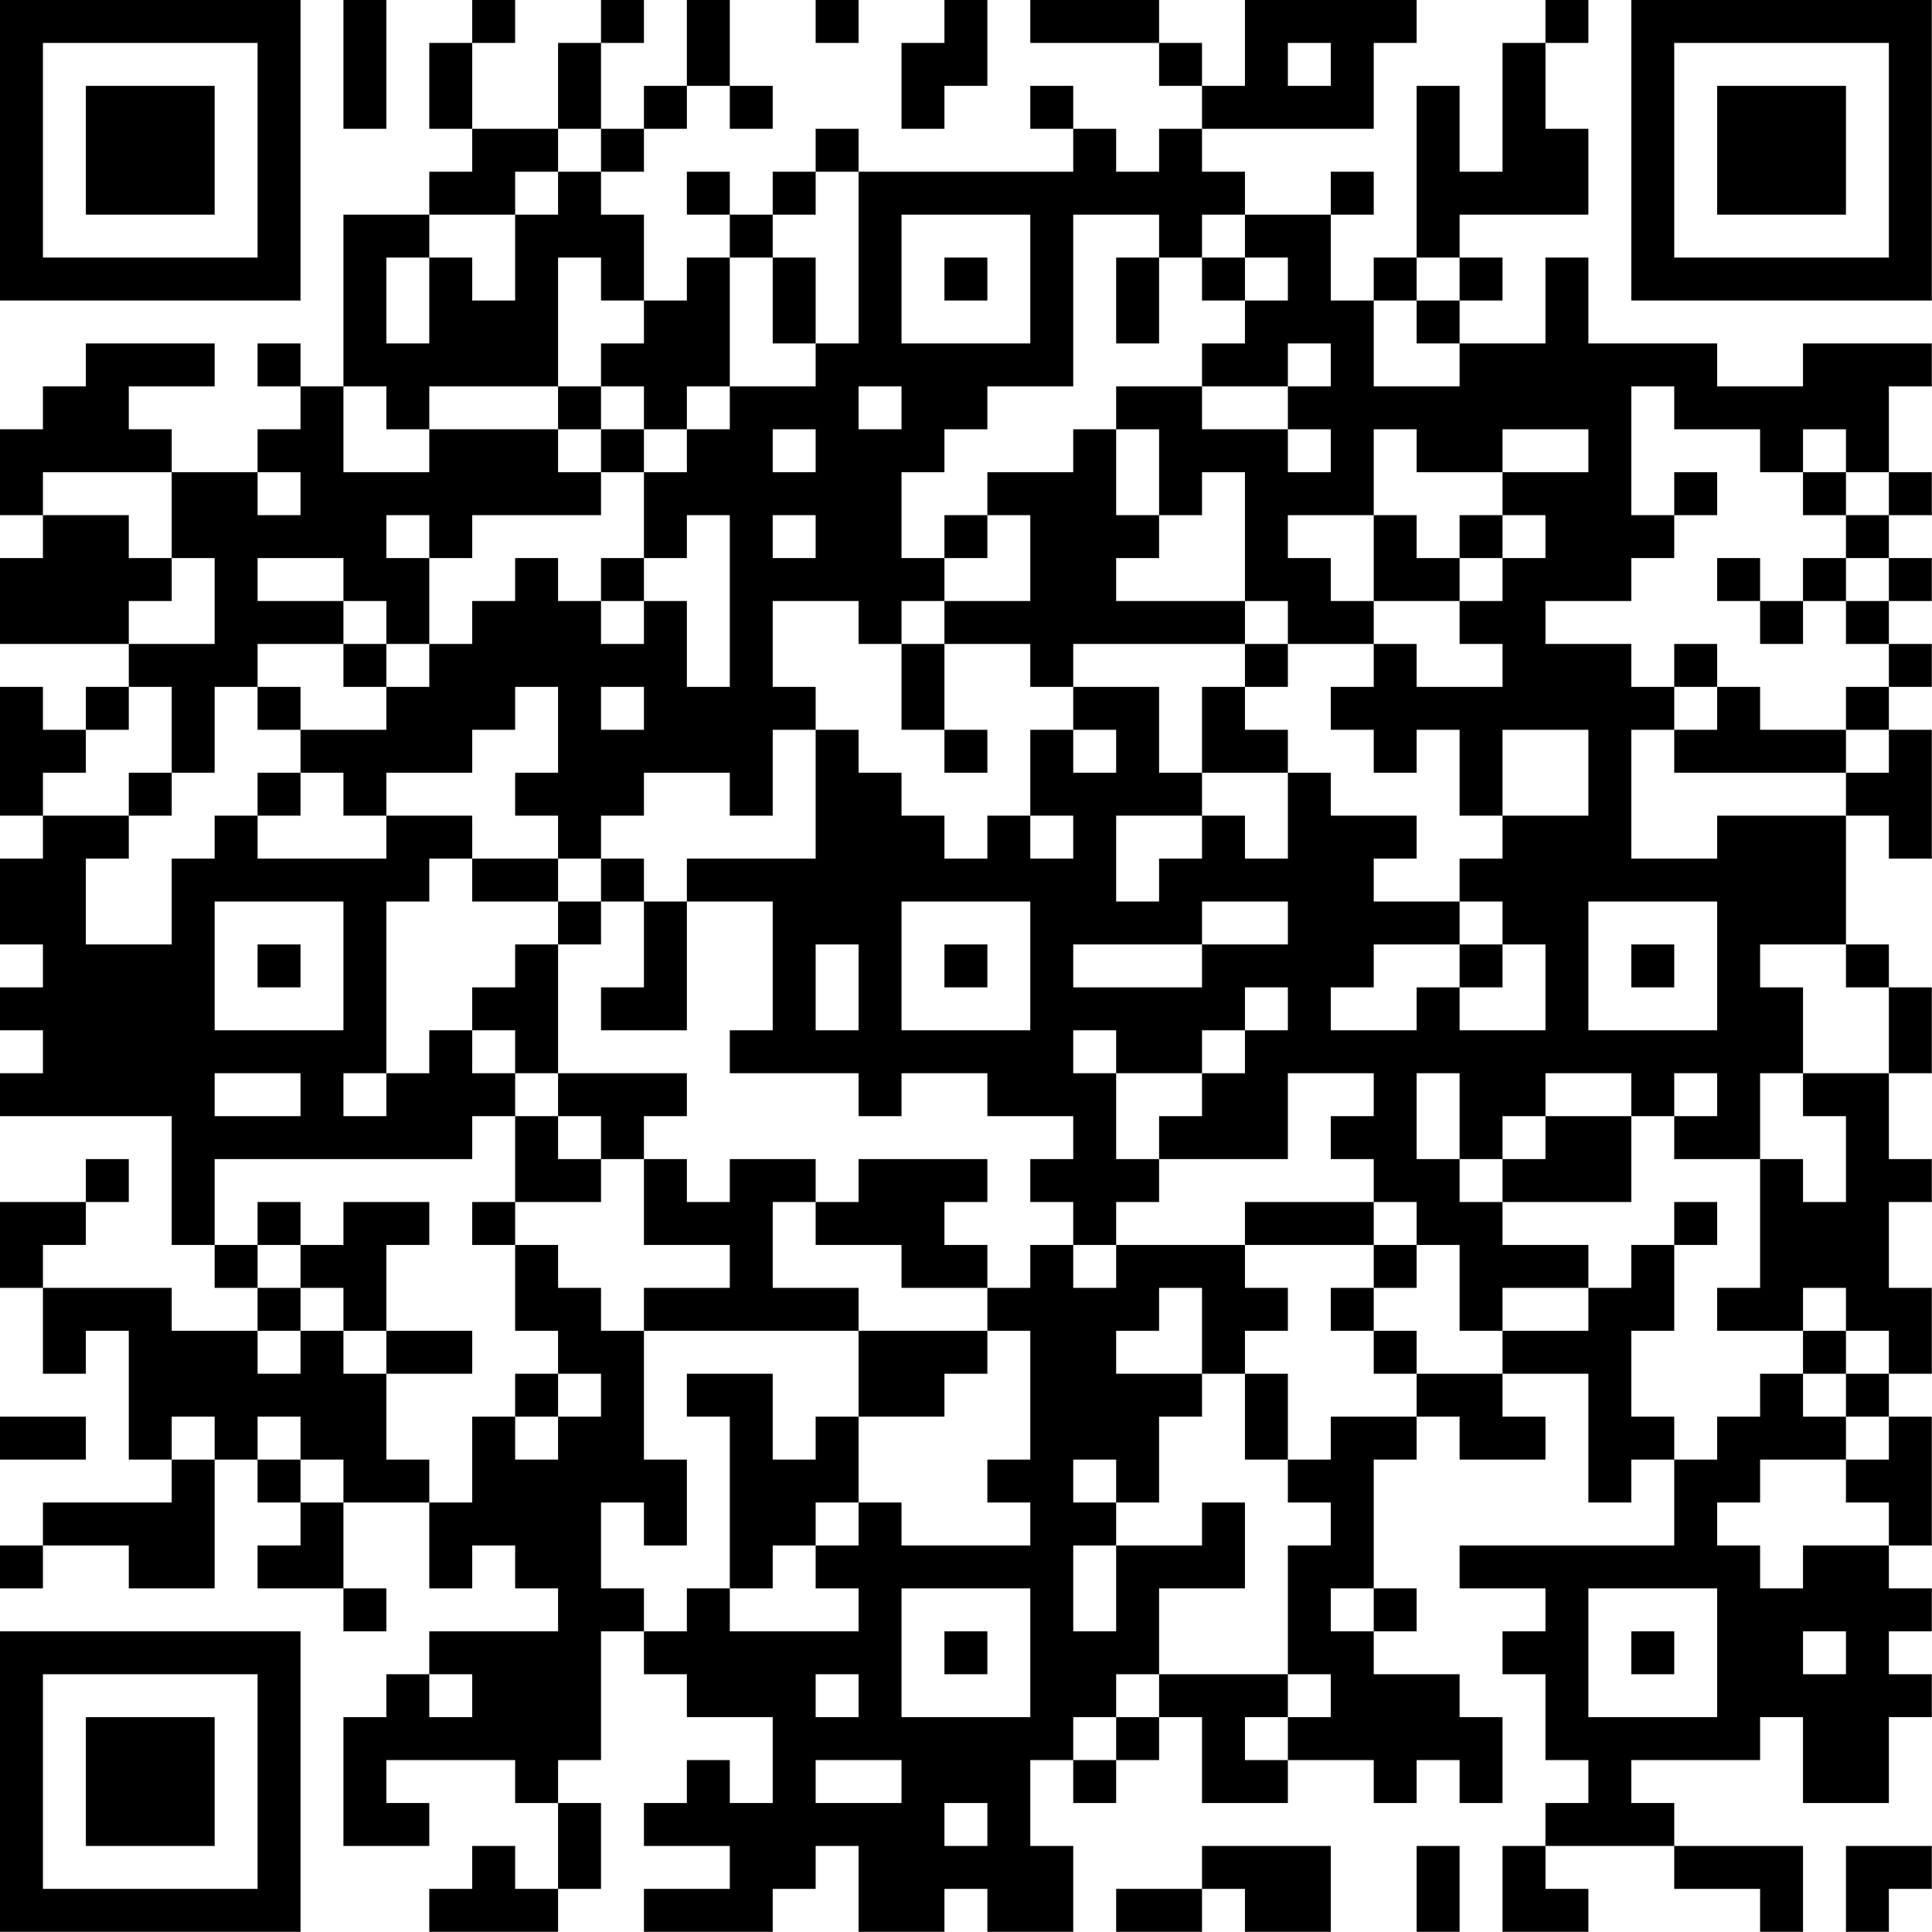 <?xml version="1.0" encoding="UTF-8"?>
<svg xmlns="http://www.w3.org/2000/svg" version="1.1" width="100" height="100" viewBox="0 0 100 100"><rect x="0" y="0" width="100" height="100" fill="#ffffff"/><g transform="scale(2.222)"><g transform="translate(0,0)"><path fill-rule="evenodd" d="M8 0L8 3L9 3L9 0ZM11 0L11 1L10 1L10 3L11 3L11 4L10 4L10 5L8 5L8 9L7 9L7 8L6 8L6 9L7 9L7 10L6 10L6 11L4 11L4 10L3 10L3 9L5 9L5 8L2 8L2 9L1 9L1 10L0 10L0 12L1 12L1 13L0 13L0 15L3 15L3 16L2 16L2 17L1 17L1 16L0 16L0 19L1 19L1 20L0 20L0 22L1 22L1 23L0 23L0 24L1 24L1 25L0 25L0 26L4 26L4 29L5 29L5 30L6 30L6 31L4 31L4 30L1 30L1 29L2 29L2 28L3 28L3 27L2 27L2 28L0 28L0 30L1 30L1 32L2 32L2 31L3 31L3 34L4 34L4 35L1 35L1 36L0 36L0 37L1 37L1 36L3 36L3 37L5 37L5 34L6 34L6 35L7 35L7 36L6 36L6 37L8 37L8 38L9 38L9 37L8 37L8 35L10 35L10 37L11 37L11 36L12 36L12 37L13 37L13 38L10 38L10 39L9 39L9 40L8 40L8 43L10 43L10 42L9 42L9 41L12 41L12 42L13 42L13 44L12 44L12 43L11 43L11 44L10 44L10 45L13 45L13 44L14 44L14 42L13 42L13 41L14 41L14 38L15 38L15 39L16 39L16 40L18 40L18 42L17 42L17 41L16 41L16 42L15 42L15 43L17 43L17 44L15 44L15 45L18 45L18 44L19 44L19 43L20 43L20 45L22 45L22 44L23 44L23 45L25 45L25 43L24 43L24 41L25 41L25 42L26 42L26 41L27 41L27 40L28 40L28 42L30 42L30 41L32 41L32 42L33 42L33 41L34 41L34 42L35 42L35 40L34 40L34 39L32 39L32 38L33 38L33 37L32 37L32 34L33 34L33 33L34 33L34 34L36 34L36 33L35 33L35 32L37 32L37 35L38 35L38 34L39 34L39 36L34 36L34 37L36 37L36 38L35 38L35 39L36 39L36 41L37 41L37 42L36 42L36 43L35 43L35 45L37 45L37 44L36 44L36 43L39 43L39 44L41 44L41 45L42 45L42 43L39 43L39 42L38 42L38 41L41 41L41 40L42 40L42 42L44 42L44 40L45 40L45 39L44 39L44 38L45 38L45 37L44 37L44 36L45 36L45 33L44 33L44 32L45 32L45 30L44 30L44 28L45 28L45 27L44 27L44 25L45 25L45 23L44 23L44 22L43 22L43 19L44 19L44 20L45 20L45 17L44 17L44 16L45 16L45 15L44 15L44 14L45 14L45 13L44 13L44 12L45 12L45 11L44 11L44 9L45 9L45 8L42 8L42 9L40 9L40 8L37 8L37 6L36 6L36 8L34 8L34 7L35 7L35 6L34 6L34 5L37 5L37 3L36 3L36 1L37 1L37 0L36 0L36 1L35 1L35 4L34 4L34 2L33 2L33 6L32 6L32 7L31 7L31 5L32 5L32 4L31 4L31 5L29 5L29 4L28 4L28 3L32 3L32 1L33 1L33 0L29 0L29 2L28 2L28 1L27 1L27 0L24 0L24 1L27 1L27 2L28 2L28 3L27 3L27 4L26 4L26 3L25 3L25 2L24 2L24 3L25 3L25 4L20 4L20 3L19 3L19 4L18 4L18 5L17 5L17 4L16 4L16 5L17 5L17 6L16 6L16 7L15 7L15 5L14 5L14 4L15 4L15 3L16 3L16 2L17 2L17 3L18 3L18 2L17 2L17 0L16 0L16 2L15 2L15 3L14 3L14 1L15 1L15 0L14 0L14 1L13 1L13 3L11 3L11 1L12 1L12 0ZM19 0L19 1L20 1L20 0ZM22 0L22 1L21 1L21 3L22 3L22 2L23 2L23 0ZM30 1L30 2L31 2L31 1ZM13 3L13 4L12 4L12 5L10 5L10 6L9 6L9 8L10 8L10 6L11 6L11 7L12 7L12 5L13 5L13 4L14 4L14 3ZM19 4L19 5L18 5L18 6L17 6L17 9L16 9L16 10L15 10L15 9L14 9L14 8L15 8L15 7L14 7L14 6L13 6L13 9L10 9L10 10L9 10L9 9L8 9L8 11L10 11L10 10L13 10L13 11L14 11L14 12L11 12L11 13L10 13L10 12L9 12L9 13L10 13L10 15L9 15L9 14L8 14L8 13L6 13L6 14L8 14L8 15L6 15L6 16L5 16L5 18L4 18L4 16L3 16L3 17L2 17L2 18L1 18L1 19L3 19L3 20L2 20L2 22L4 22L4 20L5 20L5 19L6 19L6 20L9 20L9 19L11 19L11 20L10 20L10 21L9 21L9 25L8 25L8 26L9 26L9 25L10 25L10 24L11 24L11 25L12 25L12 26L11 26L11 27L5 27L5 29L6 29L6 30L7 30L7 31L6 31L6 32L7 32L7 31L8 31L8 32L9 32L9 34L10 34L10 35L11 35L11 33L12 33L12 34L13 34L13 33L14 33L14 32L13 32L13 31L12 31L12 29L13 29L13 30L14 30L14 31L15 31L15 34L16 34L16 36L15 36L15 35L14 35L14 37L15 37L15 38L16 38L16 37L17 37L17 38L20 38L20 37L19 37L19 36L20 36L20 35L21 35L21 36L24 36L24 35L23 35L23 34L24 34L24 31L23 31L23 30L24 30L24 29L25 29L25 30L26 30L26 29L29 29L29 30L30 30L30 31L29 31L29 32L28 32L28 30L27 30L27 31L26 31L26 32L28 32L28 33L27 33L27 35L26 35L26 34L25 34L25 35L26 35L26 36L25 36L25 38L26 38L26 36L28 36L28 35L29 35L29 37L27 37L27 39L26 39L26 40L25 40L25 41L26 41L26 40L27 40L27 39L30 39L30 40L29 40L29 41L30 41L30 40L31 40L31 39L30 39L30 36L31 36L31 35L30 35L30 34L31 34L31 33L33 33L33 32L35 32L35 31L37 31L37 30L38 30L38 29L39 29L39 31L38 31L38 33L39 33L39 34L40 34L40 33L41 33L41 32L42 32L42 33L43 33L43 34L41 34L41 35L40 35L40 36L41 36L41 37L42 37L42 36L44 36L44 35L43 35L43 34L44 34L44 33L43 33L43 32L44 32L44 31L43 31L43 30L42 30L42 31L40 31L40 30L41 30L41 27L42 27L42 28L43 28L43 26L42 26L42 25L44 25L44 23L43 23L43 22L41 22L41 23L42 23L42 25L41 25L41 27L39 27L39 26L40 26L40 25L39 25L39 26L38 26L38 25L36 25L36 26L35 26L35 27L34 27L34 25L33 25L33 27L34 27L34 28L35 28L35 29L37 29L37 30L35 30L35 31L34 31L34 29L33 29L33 28L32 28L32 27L31 27L31 26L32 26L32 25L30 25L30 27L27 27L27 26L28 26L28 25L29 25L29 24L30 24L30 23L29 23L29 24L28 24L28 25L26 25L26 24L25 24L25 25L26 25L26 27L27 27L27 28L26 28L26 29L25 29L25 28L24 28L24 27L25 27L25 26L23 26L23 25L21 25L21 26L20 26L20 25L17 25L17 24L18 24L18 21L16 21L16 20L19 20L19 17L20 17L20 18L21 18L21 19L22 19L22 20L23 20L23 19L24 19L24 20L25 20L25 19L24 19L24 17L25 17L25 18L26 18L26 17L25 17L25 16L27 16L27 18L28 18L28 19L26 19L26 21L27 21L27 20L28 20L28 19L29 19L29 20L30 20L30 18L31 18L31 19L33 19L33 20L32 20L32 21L34 21L34 22L32 22L32 23L31 23L31 24L33 24L33 23L34 23L34 24L36 24L36 22L35 22L35 21L34 21L34 20L35 20L35 19L37 19L37 17L35 17L35 19L34 19L34 17L33 17L33 18L32 18L32 17L31 17L31 16L32 16L32 15L33 15L33 16L35 16L35 15L34 15L34 14L35 14L35 13L36 13L36 12L35 12L35 11L37 11L37 10L35 10L35 11L33 11L33 10L32 10L32 12L30 12L30 13L31 13L31 14L32 14L32 15L30 15L30 14L29 14L29 11L28 11L28 12L27 12L27 10L26 10L26 9L28 9L28 10L30 10L30 11L31 11L31 10L30 10L30 9L31 9L31 8L30 8L30 9L28 9L28 8L29 8L29 7L30 7L30 6L29 6L29 5L28 5L28 6L27 6L27 5L25 5L25 9L23 9L23 10L22 10L22 11L21 11L21 13L22 13L22 14L21 14L21 15L20 15L20 14L18 14L18 16L19 16L19 17L18 17L18 19L17 19L17 18L15 18L15 19L14 19L14 20L13 20L13 19L12 19L12 18L13 18L13 16L12 16L12 17L11 17L11 18L9 18L9 19L8 19L8 18L7 18L7 17L9 17L9 16L10 16L10 15L11 15L11 14L12 14L12 13L13 13L13 14L14 14L14 15L15 15L15 14L16 14L16 16L17 16L17 12L16 12L16 13L15 13L15 11L16 11L16 10L17 10L17 9L19 9L19 8L20 8L20 4ZM21 5L21 8L24 8L24 5ZM18 6L18 8L19 8L19 6ZM22 6L22 7L23 7L23 6ZM26 6L26 8L27 8L27 6ZM28 6L28 7L29 7L29 6ZM33 6L33 7L32 7L32 9L34 9L34 8L33 8L33 7L34 7L34 6ZM13 9L13 10L14 10L14 11L15 11L15 10L14 10L14 9ZM20 9L20 10L21 10L21 9ZM38 9L38 12L39 12L39 13L38 13L38 14L36 14L36 15L38 15L38 16L39 16L39 17L38 17L38 20L40 20L40 19L43 19L43 18L44 18L44 17L43 17L43 16L44 16L44 15L43 15L43 14L44 14L44 13L43 13L43 12L44 12L44 11L43 11L43 10L42 10L42 11L41 11L41 10L39 10L39 9ZM18 10L18 11L19 11L19 10ZM25 10L25 11L23 11L23 12L22 12L22 13L23 13L23 12L24 12L24 14L22 14L22 15L21 15L21 17L22 17L22 18L23 18L23 17L22 17L22 15L24 15L24 16L25 16L25 15L29 15L29 16L28 16L28 18L30 18L30 17L29 17L29 16L30 16L30 15L29 15L29 14L26 14L26 13L27 13L27 12L26 12L26 10ZM1 11L1 12L3 12L3 13L4 13L4 14L3 14L3 15L5 15L5 13L4 13L4 11ZM6 11L6 12L7 12L7 11ZM39 11L39 12L40 12L40 11ZM42 11L42 12L43 12L43 11ZM18 12L18 13L19 13L19 12ZM32 12L32 14L34 14L34 13L35 13L35 12L34 12L34 13L33 13L33 12ZM14 13L14 14L15 14L15 13ZM40 13L40 14L41 14L41 15L42 15L42 14L43 14L43 13L42 13L42 14L41 14L41 13ZM8 15L8 16L9 16L9 15ZM39 15L39 16L40 16L40 17L39 17L39 18L43 18L43 17L41 17L41 16L40 16L40 15ZM6 16L6 17L7 17L7 16ZM14 16L14 17L15 17L15 16ZM3 18L3 19L4 19L4 18ZM6 18L6 19L7 19L7 18ZM11 20L11 21L13 21L13 22L12 22L12 23L11 23L11 24L12 24L12 25L13 25L13 26L12 26L12 28L11 28L11 29L12 29L12 28L14 28L14 27L15 27L15 29L17 29L17 30L15 30L15 31L20 31L20 33L19 33L19 34L18 34L18 32L16 32L16 33L17 33L17 37L18 37L18 36L19 36L19 35L20 35L20 33L22 33L22 32L23 32L23 31L20 31L20 30L18 30L18 28L19 28L19 29L21 29L21 30L23 30L23 29L22 29L22 28L23 28L23 27L20 27L20 28L19 28L19 27L17 27L17 28L16 28L16 27L15 27L15 26L16 26L16 25L13 25L13 22L14 22L14 21L15 21L15 23L14 23L14 24L16 24L16 21L15 21L15 20L14 20L14 21L13 21L13 20ZM5 21L5 24L8 24L8 21ZM21 21L21 24L24 24L24 21ZM28 21L28 22L25 22L25 23L28 23L28 22L30 22L30 21ZM37 21L37 24L40 24L40 21ZM6 22L6 23L7 23L7 22ZM19 22L19 24L20 24L20 22ZM22 22L22 23L23 23L23 22ZM34 22L34 23L35 23L35 22ZM38 22L38 23L39 23L39 22ZM5 25L5 26L7 26L7 25ZM13 26L13 27L14 27L14 26ZM36 26L36 27L35 27L35 28L38 28L38 26ZM6 28L6 29L7 29L7 30L8 30L8 31L9 31L9 32L11 32L11 31L9 31L9 29L10 29L10 28L8 28L8 29L7 29L7 28ZM29 28L29 29L32 29L32 30L31 30L31 31L32 31L32 32L33 32L33 31L32 31L32 30L33 30L33 29L32 29L32 28ZM39 28L39 29L40 29L40 28ZM42 31L42 32L43 32L43 31ZM12 32L12 33L13 33L13 32ZM29 32L29 34L30 34L30 32ZM0 33L0 34L2 34L2 33ZM4 33L4 34L5 34L5 33ZM6 33L6 34L7 34L7 35L8 35L8 34L7 34L7 33ZM21 37L21 40L24 40L24 37ZM31 37L31 38L32 38L32 37ZM37 37L37 40L40 40L40 37ZM22 38L22 39L23 39L23 38ZM38 38L38 39L39 39L39 38ZM42 38L42 39L43 39L43 38ZM10 39L10 40L11 40L11 39ZM19 39L19 40L20 40L20 39ZM19 41L19 42L21 42L21 41ZM22 42L22 43L23 43L23 42ZM28 43L28 44L26 44L26 45L28 45L28 44L29 44L29 45L31 45L31 43ZM33 43L33 45L34 45L34 43ZM43 43L43 45L44 45L44 44L45 44L45 43ZM0 0L0 7L7 7L7 0ZM1 1L1 6L6 6L6 1ZM2 2L2 5L5 5L5 2ZM38 0L38 7L45 7L45 0ZM39 1L39 6L44 6L44 1ZM40 2L40 5L43 5L43 2ZM0 38L0 45L7 45L7 38ZM1 39L1 44L6 44L6 39ZM2 40L2 43L5 43L5 40Z" fill="#000000"/></g></g></svg>
